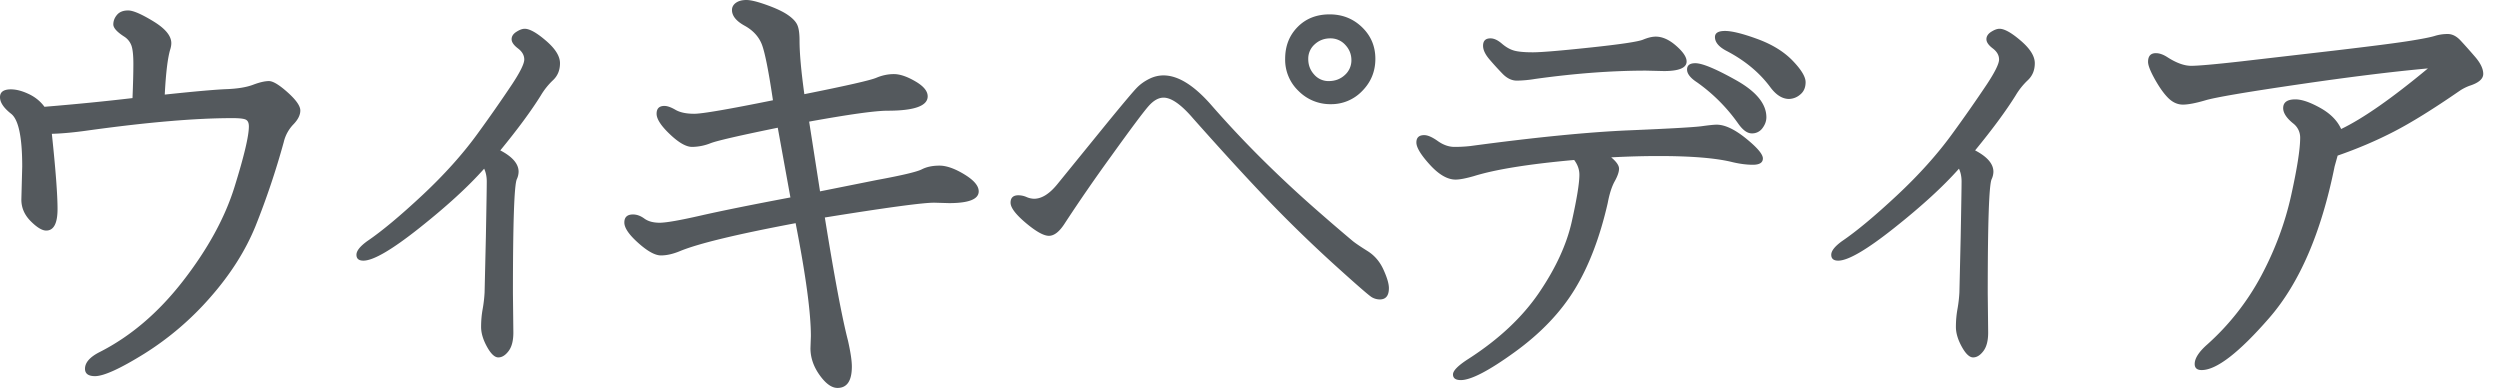 <?xml version="1.0" encoding="UTF-8"?><svg viewBox="0 0 116 18" xmlns="http://www.w3.org/2000/svg"><title>ウィキペディア</title><g id="jp" fill="#54595D" fill-rule="evenodd"><path d="M7.645 4.389c1.402-.149 2.36-.233 2.872-.253.512-.02.92-.088 1.223-.202.304-.115.55-.172.739-.172.188 0 .478.175.87.526.39.35.586.63.586.839 0 .209-.108.425-.324.647a1.768 1.768 0 0 0-.445.82 36.749 36.749 0 0 1-1.304 3.882c-.465 1.146-1.163 2.249-2.093 3.307a13.729 13.729 0 0 1-3.075 2.63c-1.119.694-1.88 1.04-2.285 1.04-.31 0-.465-.114-.465-.343 0-.283.222-.54.667-.768 1.443-.729 2.737-1.83 3.883-3.307 1.146-1.477 1.942-2.93 2.387-4.359.445-1.429.667-2.366.667-2.81 0-.163-.047-.267-.141-.314-.095-.048-.304-.071-.627-.071-1.7 0-3.917.189-6.654.566-.66.095-1.234.149-1.72.162.176 1.658.264 2.821.264 3.489 0 .667-.176 1-.526 1-.189 0-.428-.144-.718-.434-.29-.29-.435-.624-.435-1.001l.04-1.537c0-1.362-.171-2.178-.515-2.447C.172 5.009 0 4.753 0 4.51s.169-.364.506-.364c.242 0 .515.07.819.212.303.142.55.34.738.597 1.47-.121 2.831-.256 4.085-.404.027-.661.04-1.19.04-1.588 0-.398-.03-.681-.09-.85a.83.83 0 0 0-.334-.414c-.337-.216-.506-.405-.506-.566 0-.162.058-.31.172-.445.115-.135.287-.203.516-.203.23 0 .62.169 1.173.506.553.337.83.674.83 1.011 0 .081-.014.169-.041.263-.121.378-.21 1.086-.263 2.124zm14.82 3.438c-.728.822-1.73 1.74-3.003 2.75-1.275 1.012-2.14 1.517-2.6 1.517-.215 0-.323-.09-.323-.273 0-.182.169-.394.506-.637.674-.458 1.523-1.166 2.548-2.123 1.025-.958 1.88-1.912 2.569-2.862a67.32 67.32 0 0 0 1.597-2.286c.378-.573.567-.957.567-1.152 0-.196-.098-.368-.294-.516-.195-.148-.293-.29-.293-.425s.074-.25.223-.344c.148-.094.276-.141.384-.141.229 0 .56.185.99.556.432.37.648.718.648 1.042 0 .323-.108.586-.324.788a3.267 3.267 0 0 0-.566.708c-.445.715-1.072 1.564-1.88 2.549.566.296.849.626.849.99a.848.848 0 0 1-.081.344c-.122.257-.182 2.023-.182 5.3l.02 1.82c0 .377-.074.664-.223.859-.148.196-.306.293-.475.293-.168 0-.344-.165-.526-.495-.182-.33-.273-.637-.273-.92 0-.284.024-.557.071-.82a6.27 6.27 0 0 0 .091-.778l.06-2.589c.028-1.483.041-2.336.041-2.558 0-.223-.04-.422-.121-.597zM38.05 8.879l2.629-.526c1.173-.216 1.87-.381 2.093-.496.223-.114.496-.172.82-.172.323 0 .707.135 1.152.405.445.27.668.532.668.789 0 .364-.459.546-1.376.546l-.687-.02c-.54 0-2.232.229-5.077.687.445 2.764.803 4.665 1.072 5.704.122.539.182.943.182 1.213 0 .66-.222.991-.667.991-.27 0-.546-.199-.83-.597-.283-.397-.424-.812-.424-1.243l.02-.567c0-1.078-.236-2.824-.708-5.238-2.723.512-4.51.944-5.36 1.294-.323.135-.62.203-.89.203-.269 0-.62-.192-1.05-.577-.432-.384-.648-.7-.648-.95s.135-.374.404-.374c.176 0 .351.064.526.192.176.128.412.192.708.192.297 0 .934-.111 1.911-.334.978-.222 2.363-.502 4.157-.84l-.587-3.235c-1.78.364-2.818.603-3.115.718a2.38 2.38 0 0 1-.86.172c-.276 0-.62-.196-1.03-.587-.412-.39-.617-.708-.617-.95 0-.243.12-.364.364-.364.134 0 .306.06.515.182.21.121.5.182.87.182s1.588-.21 3.65-.627c-.202-1.362-.374-2.225-.515-2.59-.142-.363-.408-.653-.799-.869-.391-.215-.587-.458-.587-.728 0-.135.061-.246.182-.334.122-.087.284-.131.486-.131s.519.078.95.233c.432.155.759.31.981.465.223.155.368.31.435.465.068.155.101.394.101.718 0 .58.074 1.409.223 2.488 1.955-.391 3.067-.644 3.337-.759.27-.114.543-.172.819-.172.276 0 .607.111.99.334.385.222.577.455.577.698 0 .445-.62.667-1.86.667-.567 0-1.78.169-3.64.506l.505 3.236zM61.694.667c.593 0 1.095.2 1.506.597.412.398.617.887.617 1.466 0 .58-.202 1.076-.606 1.487a1.981 1.981 0 0 1-1.467.617 2.065 2.065 0 0 1-1.486-.607 2 2 0 0 1-.627-1.497c0-.593.192-1.085.576-1.476.384-.391.88-.587 1.487-.587zm-.04 3.095c.296 0 .545-.095.748-.283a.906.906 0 0 0 .303-.688c0-.27-.094-.506-.283-.708a.917.917 0 0 0-.698-.303c-.276 0-.516.09-.718.273a.886.886 0 0 0-.303.687c0 .277.09.516.273.718a.875.875 0 0 0 .677.304zm-7.666-.263c.674 0 1.412.458 2.215 1.375a48.676 48.676 0 0 0 2.487 2.64A55.727 55.727 0 0 0 61.27 9.9a94.199 94.199 0 0 0 1.497 1.284c.134.108.364.263.687.465.324.203.57.49.738.86.169.37.253.657.253.86 0 .35-.141.525-.424.525a.744.744 0 0 1-.364-.1c-.122-.068-.681-.554-1.68-1.457a63.876 63.876 0 0 1-2.922-2.821c-.95-.978-2.18-2.316-3.69-4.015-.553-.647-1.012-.97-1.376-.97-.23 0-.458.127-.688.384-.229.256-.809 1.031-1.739 2.325a78.575 78.575 0 0 0-2.164 3.135c-.243.378-.485.567-.728.567s-.6-.2-1.072-.597c-.472-.398-.708-.711-.708-.94 0-.23.122-.344.364-.344a.96.96 0 0 1 .374.08.92.92 0 0 0 .354.081c.35 0 .708-.222 1.072-.667l2.286-2.811c.795-.971 1.27-1.534 1.426-1.689.155-.155.34-.286.556-.394.215-.108.438-.162.667-.162zm26.05-2.063c.324 0 .827.125 1.507.374.681.25 1.224.583 1.629 1.001.404.418.606.752.606 1.001 0 .25-.084.442-.253.577a.82.82 0 0 1-.515.202c-.31 0-.6-.182-.87-.546-.499-.674-1.173-1.234-2.022-1.679-.364-.188-.546-.404-.546-.647 0-.189.155-.283.465-.283zm-3.215.263c.31 0 .627.141.95.425.324.283.486.525.486.728 0 .296-.35.445-1.052.445l-.829-.02c-1.577 0-3.29.127-5.137.384a5.58 5.58 0 0 1-.86.08c-.236 0-.458-.107-.667-.323a14.242 14.242 0 0 1-.607-.667c-.195-.23-.293-.439-.293-.627 0-.23.115-.344.344-.344.162 0 .337.08.526.242.188.162.377.27.566.324.189.054.479.081.87.081.39 0 1.284-.074 2.68-.223 1.395-.148 2.207-.27 2.436-.364.23-.094.425-.141.587-.141zm1.84 1.234c.324 0 .954.263 1.891.788.938.526 1.406 1.1 1.406 1.72 0 .175-.06.343-.182.505a.586.586 0 0 1-.495.243c-.21 0-.422-.155-.638-.465a7.954 7.954 0 0 0-1.9-1.902c-.31-.202-.466-.4-.466-.596 0-.196.128-.293.384-.293zm-5.622 4.49c-2.103.188-3.654.438-4.652.748-.377.108-.66.162-.85.162-.377 0-.774-.23-1.192-.688-.418-.458-.627-.802-.627-1.032 0-.229.121-.343.364-.343.161 0 .37.09.627.273.256.182.515.273.778.273s.51-.014.738-.04c3.007-.405 5.465-.648 7.372-.729 1.908-.08 3.03-.145 3.368-.192.337-.047.566-.07.687-.07.378 0 .83.212 1.356.636.525.425.788.735.788.93 0 .196-.155.294-.465.294-.31 0-.654-.047-1.031-.142-.755-.175-1.868-.263-3.337-.263-.688 0-1.423.02-2.205.061.243.202.364.378.364.526 0 .148-.067.344-.202.586-.135.243-.243.58-.324 1.012-.364 1.59-.873 2.922-1.527 3.994-.654 1.072-1.58 2.043-2.78 2.912-1.2.87-2.037 1.305-2.508 1.305-.243 0-.364-.088-.364-.263 0-.175.242-.418.728-.728 1.402-.903 2.49-1.925 3.266-3.064.775-1.14 1.28-2.238 1.517-3.297.236-1.058.354-1.783.354-2.174 0-.243-.081-.472-.243-.688zm17.855.404c-.728.822-1.73 1.74-3.004 2.75-1.274 1.012-2.14 1.517-2.598 1.517-.216 0-.324-.09-.324-.273 0-.182.169-.394.506-.637.674-.458 1.523-1.166 2.548-2.123 1.025-.958 1.88-1.912 2.568-2.862a67.32 67.32 0 0 0 1.598-2.286c.378-.573.567-.957.567-1.152 0-.196-.098-.368-.294-.516-.195-.148-.293-.29-.293-.425s.074-.25.222-.344c.149-.094.277-.141.385-.141.229 0 .56.185.99.556.432.37.648.718.648 1.042 0 .323-.108.586-.324.788a3.267 3.267 0 0 0-.566.708c-.445.715-1.072 1.564-1.88 2.549.565.296.849.626.849.99a.848.848 0 0 1-.081.344c-.122.257-.182 2.023-.182 5.3l.02 1.82c0 .377-.074.664-.223.859-.148.196-.306.293-.475.293-.168 0-.344-.165-.526-.495-.182-.33-.273-.637-.273-.92 0-.284.024-.557.071-.82a6.27 6.27 0 0 0 .091-.778l.06-2.589c.028-1.483.041-2.336.041-2.558 0-.223-.04-.422-.121-.597zm21.758-4.652c-1.645.149-3.66.398-6.047.749-2.387.35-3.81.593-4.268.728-.458.135-.809.202-1.051.202-.243 0-.465-.098-.668-.293-.202-.196-.41-.486-.627-.87-.215-.384-.323-.657-.323-.82 0-.269.121-.404.364-.404.162 0 .337.061.526.182.418.27.788.405 1.112.405.324 0 1.085-.067 2.285-.202l4.369-.506c1.712-.202 2.865-.35 3.458-.445.594-.094.988-.172 1.184-.232.195-.061.397-.091.606-.091.21 0 .408.1.597.303.189.202.411.452.667.748.257.297.385.563.385.8 0 .235-.216.42-.648.555-.175.068-.33.149-.465.243-1.213.836-2.224 1.463-3.033 1.88-.81.419-1.68.79-2.61 1.113l-.141.506c-.62 3.074-1.631 5.417-3.034 7.028-1.402 1.611-2.447 2.417-3.135 2.417-.215 0-.323-.095-.323-.283 0-.257.189-.553.566-.89a11.6 11.6 0 0 0 2.518-3.196c.64-1.2 1.102-2.437 1.386-3.711.283-1.274.424-2.174.424-2.7a.824.824 0 0 0-.303-.647c-.324-.256-.486-.5-.486-.728 0-.27.19-.405.567-.405.296 0 .68.132 1.153.395.471.263.795.59.97.98 1.012-.485 2.353-1.422 4.025-2.81z" id="ウィキペディア"/></g></svg>